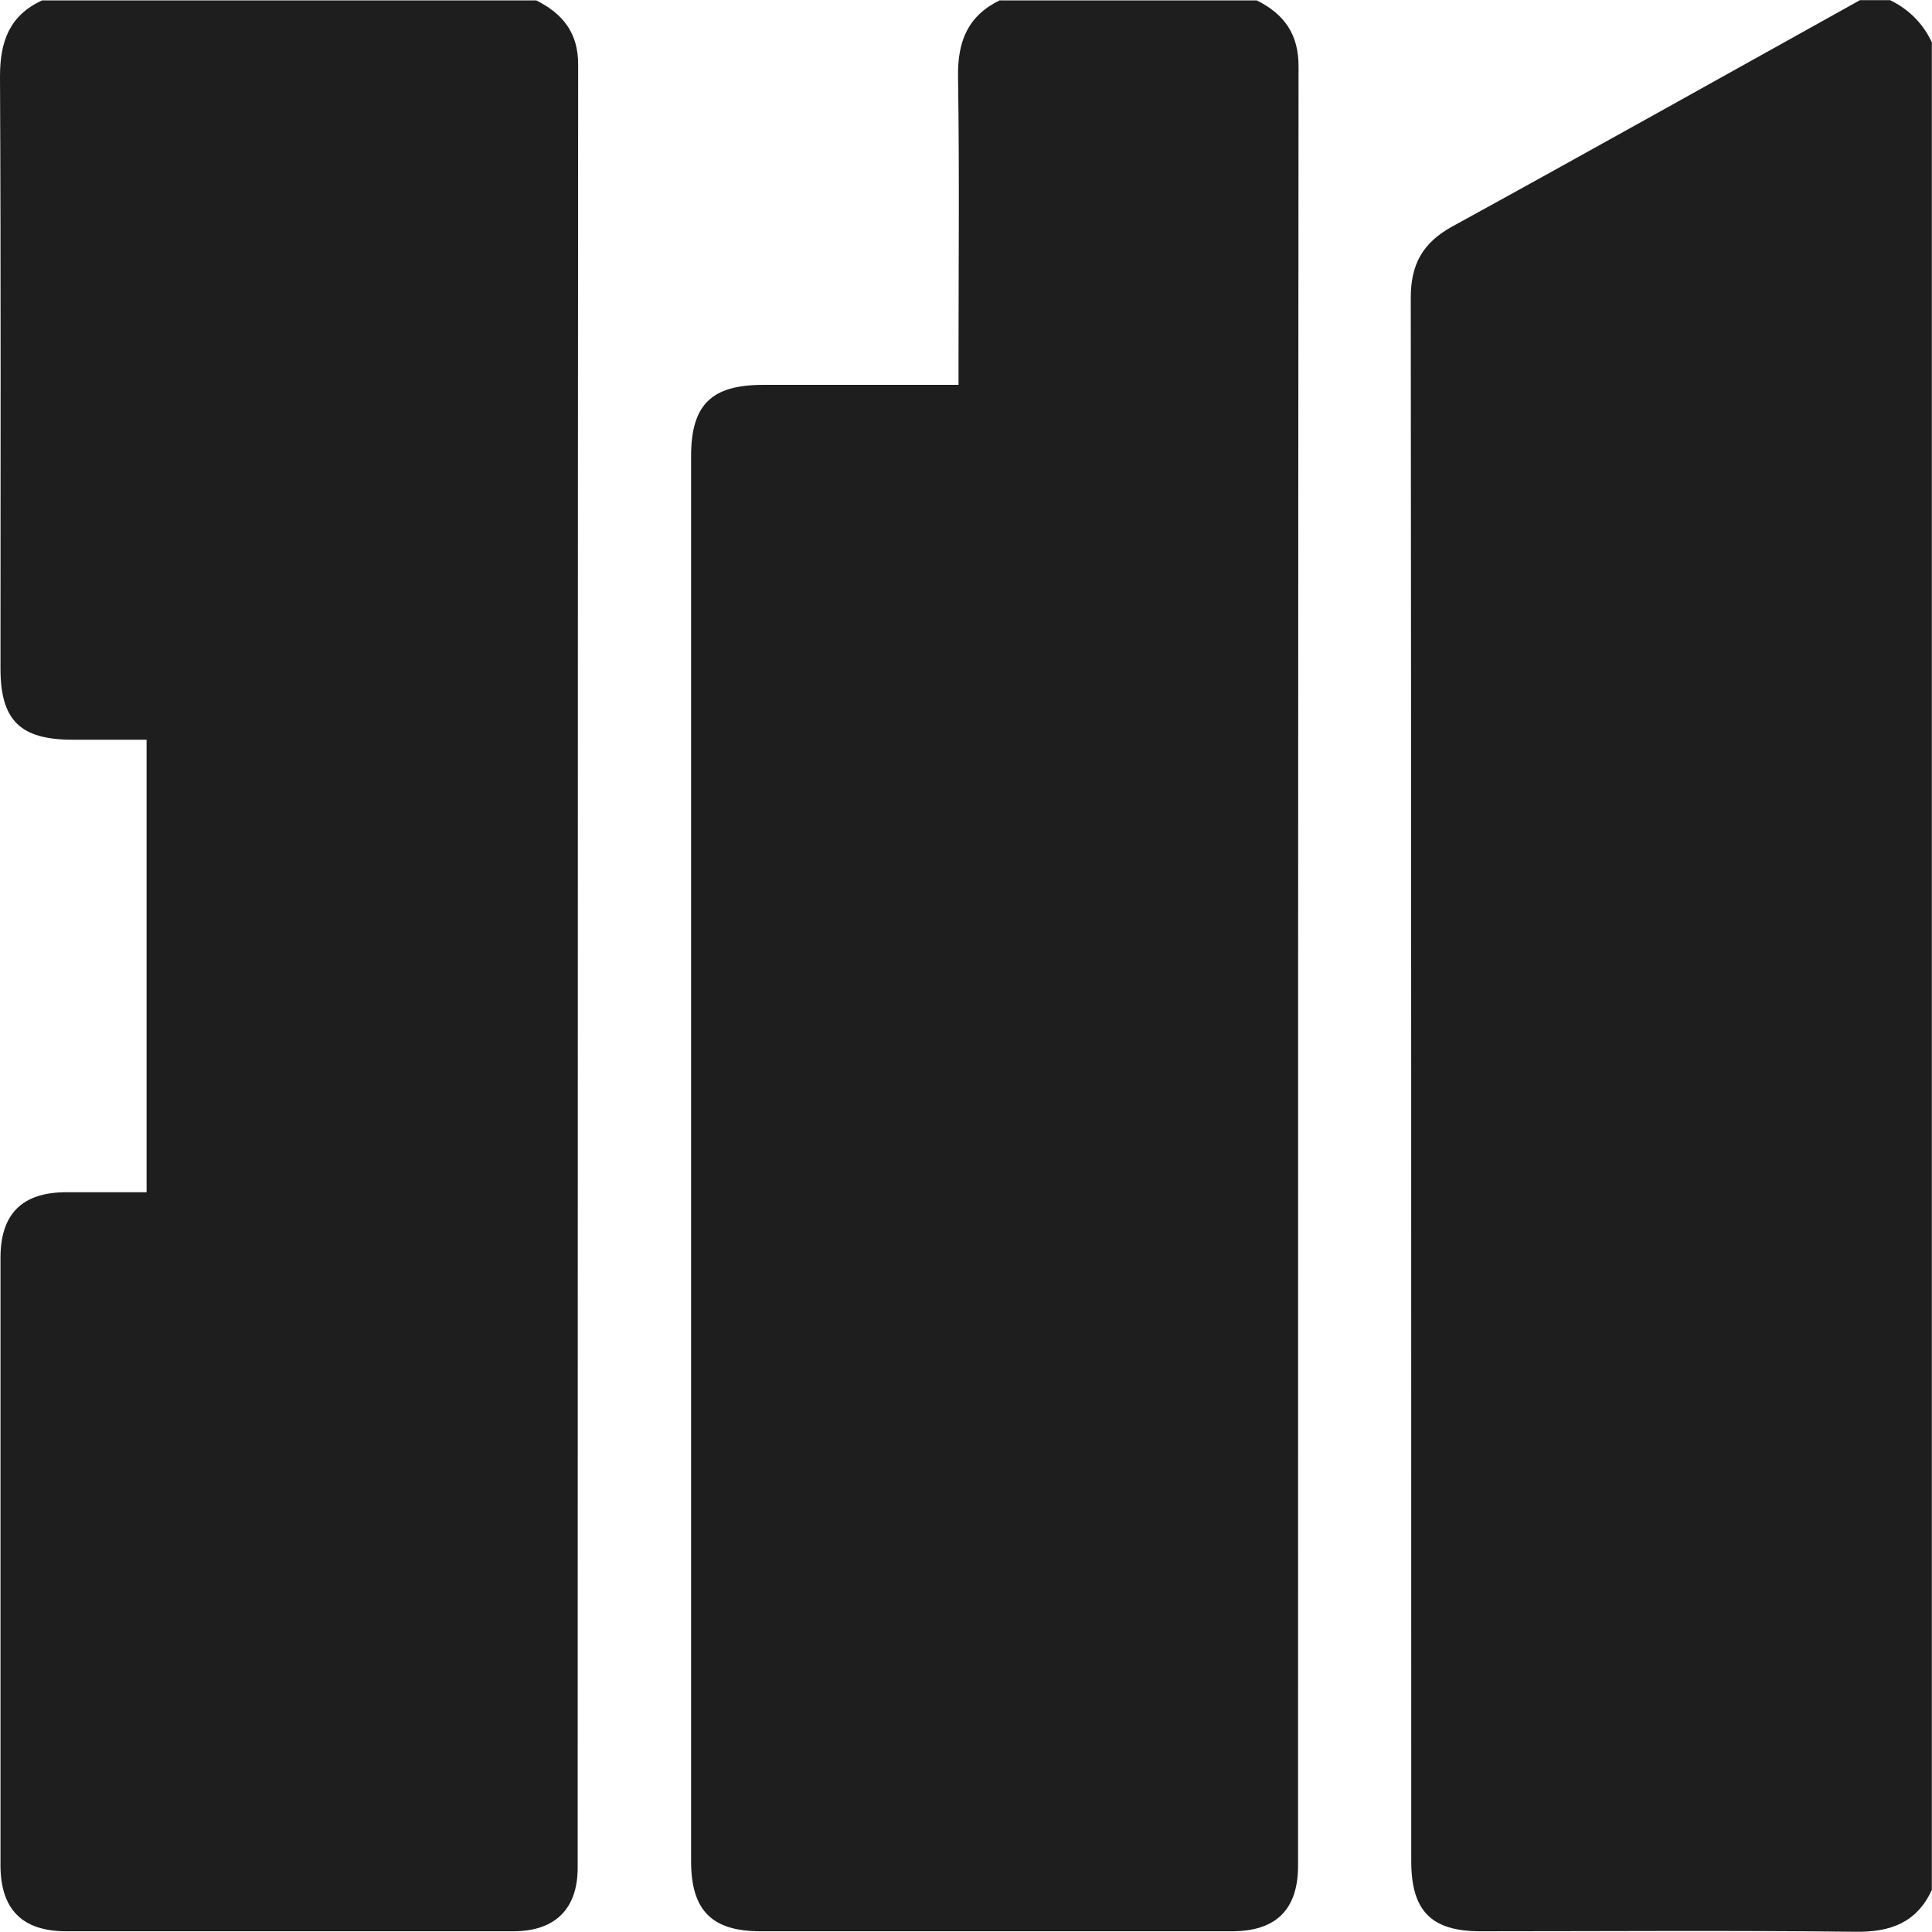 <svg width="24" height="24" viewBox="0 0 24 24" fill="none" xmlns="http://www.w3.org/2000/svg">
<path d="M12.426 0.005H15.612C15.953 0.174 16.134 0.427 16.131 0.83C16.125 8.279 16.125 15.727 16.125 23.175C16.125 23.721 15.852 23.991 15.303 23.991C13.351 23.991 11.4 23.991 9.448 23.991C8.843 23.991 8.585 23.733 8.585 23.119C8.585 20.307 8.585 17.498 8.585 14.686C8.585 11.681 8.585 8.673 8.585 5.668C8.585 5.03 8.834 4.781 9.48 4.781C10.207 4.781 10.934 4.781 11.658 4.781C11.735 4.781 11.809 4.781 11.907 4.781C11.907 4.674 11.907 4.591 11.907 4.508C11.907 3.322 11.919 2.135 11.901 0.949C11.895 0.513 12.023 0.195 12.423 0.002L12.426 0.005Z" fill="#1E1E1E"/>
<path d="M0.525 0.005H6.662C6.992 0.171 7.184 0.409 7.182 0.806C7.176 8.273 7.179 15.736 7.176 23.202C7.176 23.715 6.894 23.991 6.375 23.991C4.524 23.991 2.673 23.991 0.822 23.991C0.276 23.991 0.006 23.718 0.006 23.17C0.006 20.654 0.006 18.142 0.006 15.626C0.006 15.077 0.276 14.81 0.828 14.81C1.16 14.81 1.492 14.81 1.821 14.81V9.189C1.507 9.189 1.204 9.189 0.902 9.189C0.252 9.189 0.006 8.949 0.006 8.305C0.006 5.852 0.012 3.402 0 0.949C0 0.513 0.119 0.192 0.522 0.005H0.525Z" fill="#1E1E1E"/>
<path d="M23.998 0.522V23.478C23.811 23.881 23.488 24.003 23.052 23.997C21.497 23.979 19.943 23.991 18.391 23.991C17.78 23.991 17.531 23.739 17.531 23.119C17.531 16.647 17.531 10.174 17.525 3.699C17.525 3.283 17.674 3.016 18.038 2.815C19.732 1.886 21.417 0.94 23.105 0.002C23.229 0.002 23.354 0.002 23.479 0.002C23.71 0.115 23.882 0.284 23.995 0.519L23.998 0.522Z" fill="#1E1E1E"/>
</svg>
